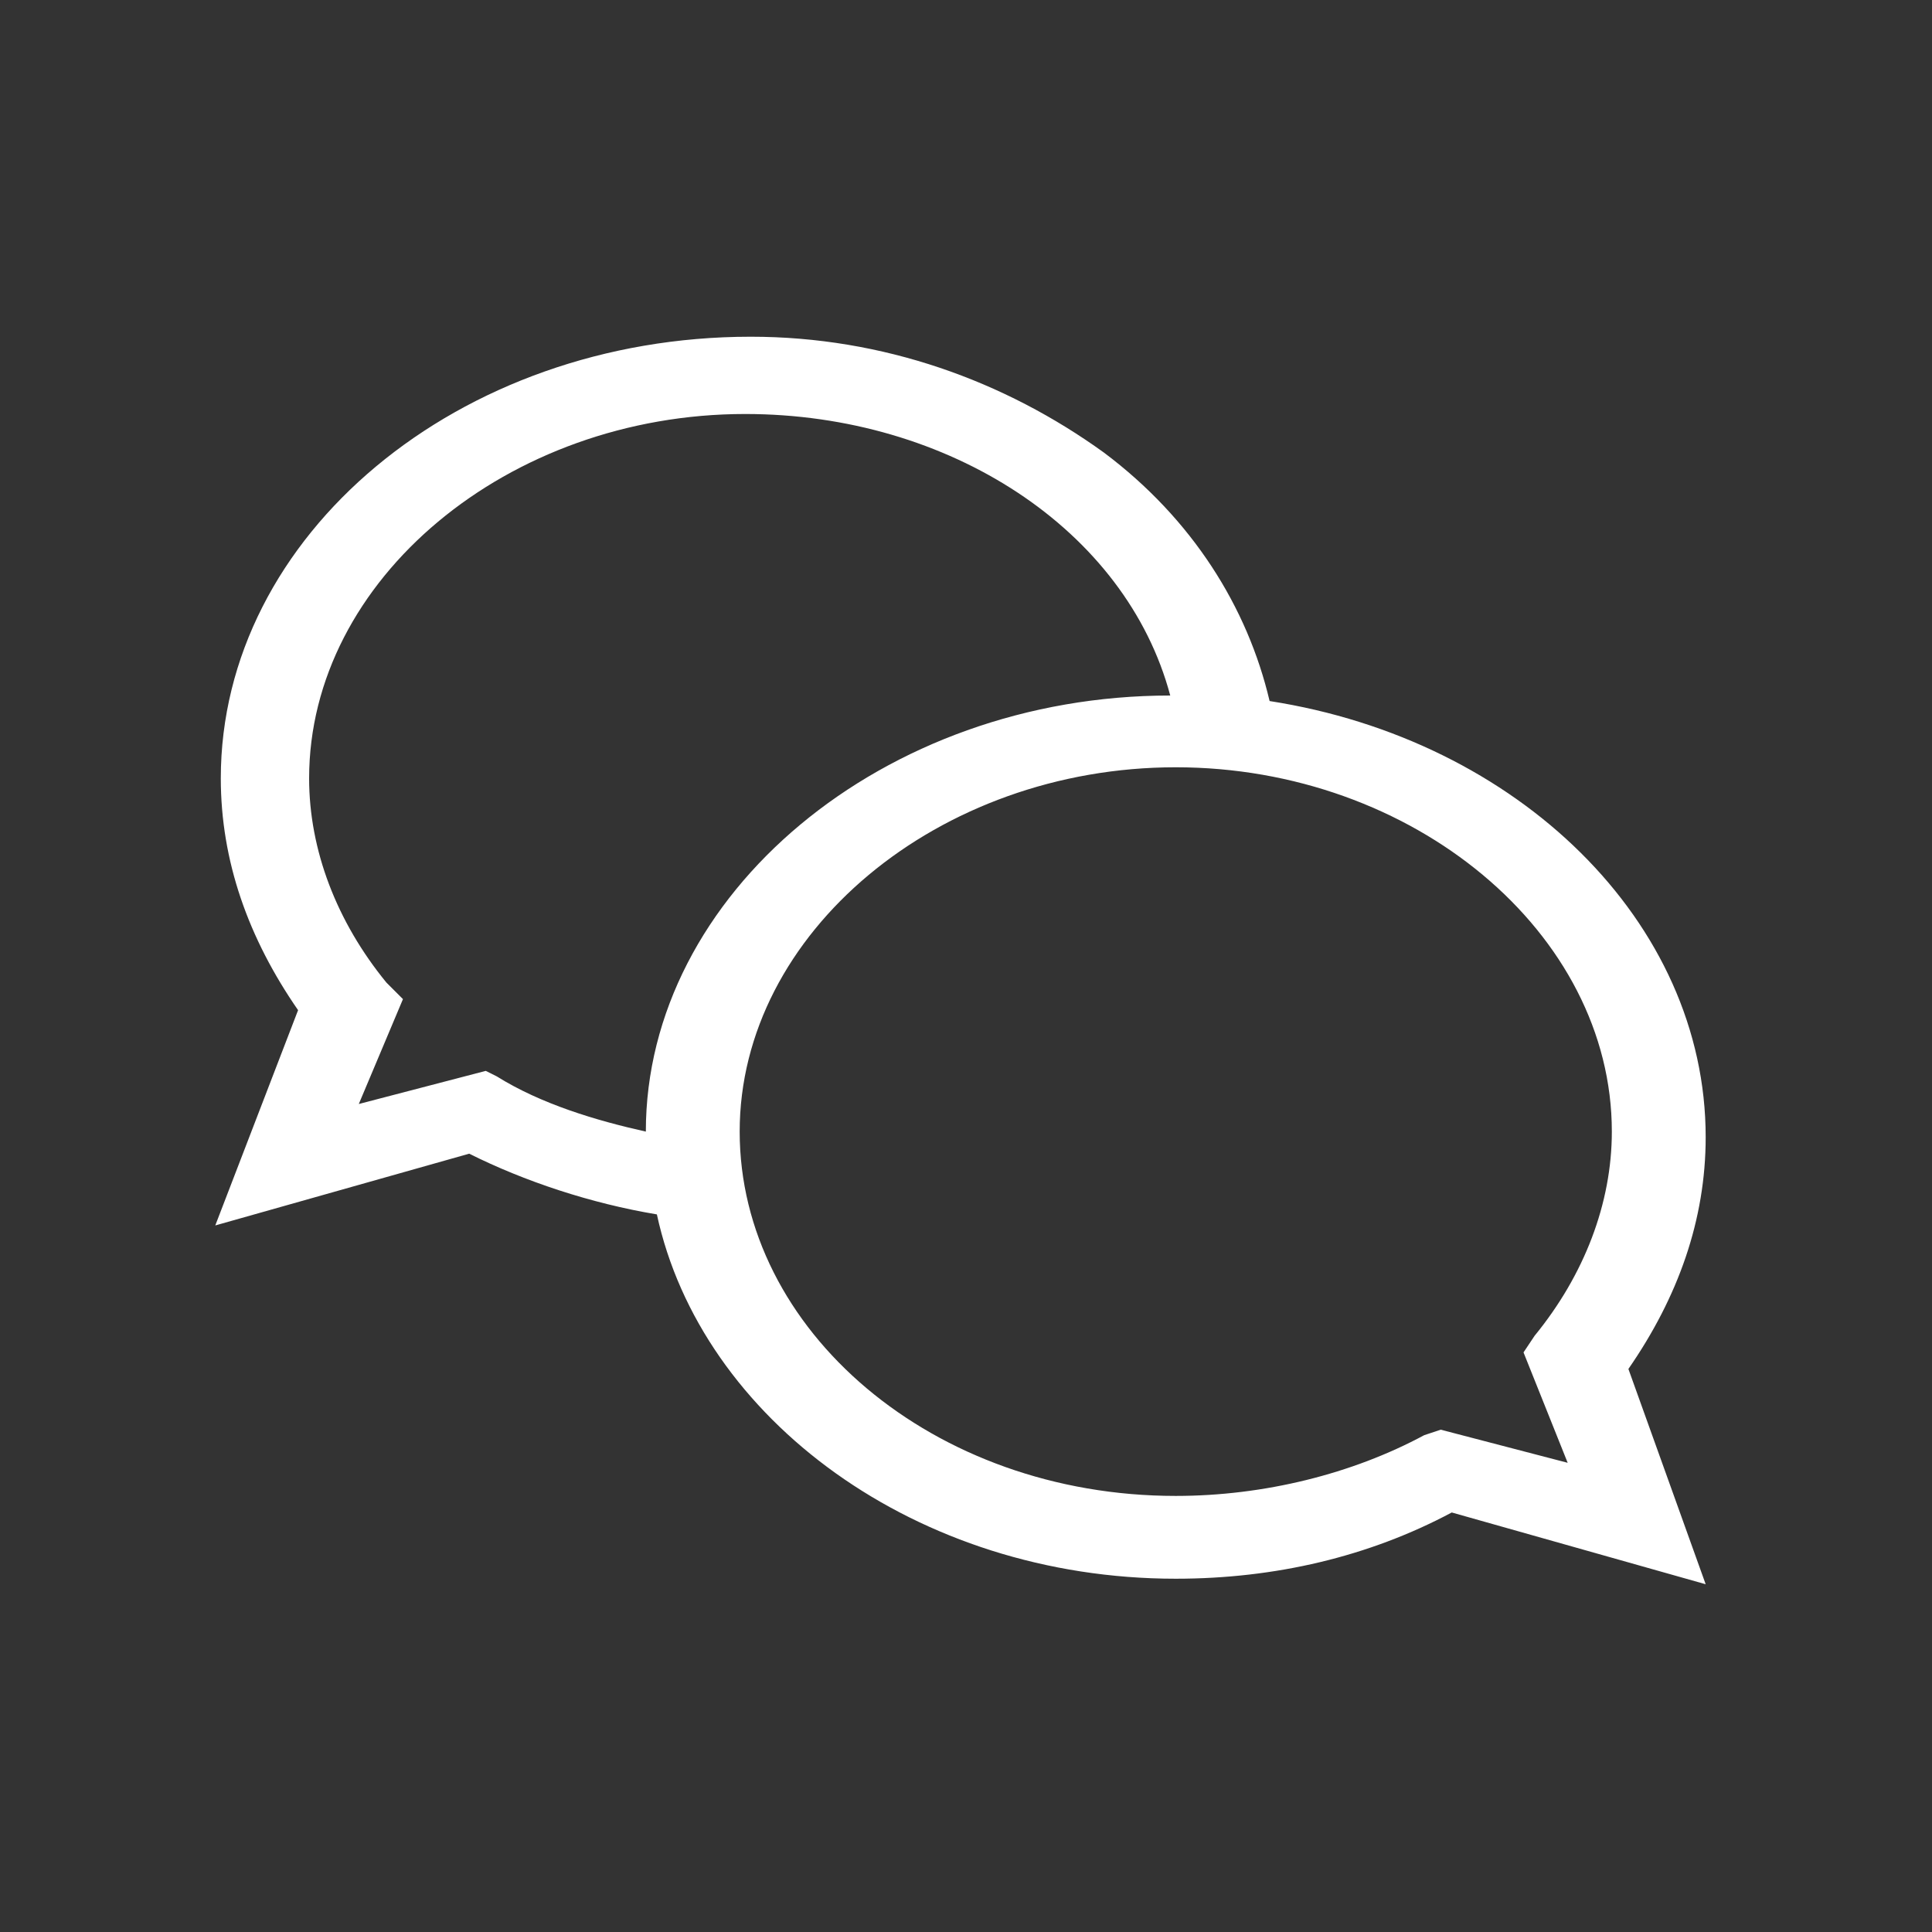 <?xml version="1.0" encoding="utf-8"?>
<!-- Generator: Adobe Illustrator 27.5.0, SVG Export Plug-In . SVG Version: 6.00 Build 0)  -->
<svg version="1.1" id="Ebene_1" xmlns="http://www.w3.org/2000/svg" xmlns:xlink="http://www.w3.org/1999/xlink" x="0px" y="0px"
	 viewBox="0 0 35 35" style="enable-background:new 0 0 35 35;" xml:space="preserve">
<rect x="0" y="0" width="35" height="35" fill="#333333" stroke="none"/>
<style type="text/css">
	.st0{clip-path:url(#SVGID_00000082365519730347707960000009173932728214017929_);fill:#FFFFFF;}
</style>
<g>
	<g>
		<defs>
			<rect id="SVGID_1_" x="3.9" y="6.1" width="27.2" height="22.8"/>
		</defs>
		<clipPath id="SVGID_00000011717931931436091650000014578610571634365349_">
			<use xlink:href="#SVGID_1_"  style="overflow:visible;"/>
		</clipPath>
		<path style="clip-path:url(#SVGID_00000011717931931436091650000014578610571634365349_);fill:#FFFFFF;" d="M28.4,26.5l-2.3-0.6
			L25.8,26c-1.3,0.7-2.9,1.1-4.5,1.1c-4.4,0-7.9-3-7.9-6.6s3.6-6.6,7.9-6.6s7.9,3,7.9,6.6c0,1.3-0.5,2.6-1.4,3.7l-0.2,0.3L28.4,26.5
			z M8.8,19.4L6.5,20l0.8-1.9L7,17.8c-0.9-1.1-1.4-2.4-1.4-3.7c0-3.6,3.6-6.6,7.9-6.6c3.7,0,6.9,2.1,7.7,5.1c-5.2,0-9.5,3.6-9.5,7.9
			c-0.9-0.2-1.9-0.5-2.7-1L8.8,19.4z M29.5,24.8c0.9-1.3,1.4-2.7,1.4-4.2c0-3.9-3.4-7.2-7.9-7.9c-0.4-1.7-1.4-3.3-3-4.5
			c-1.8-1.3-4-2.1-6.4-2.1c-5.3,0-9.6,3.6-9.6,8c0,1.5,0.5,2.9,1.4,4.2l-1.5,3.9l4.6-1.3c1,0.5,2.2,0.9,3.4,1.1
			c0.8,3.7,4.7,6.6,9.4,6.6c1.8,0,3.5-0.4,5-1.2l4.6,1.3L29.5,24.8z"/>
	</g>
</g>
</svg>
